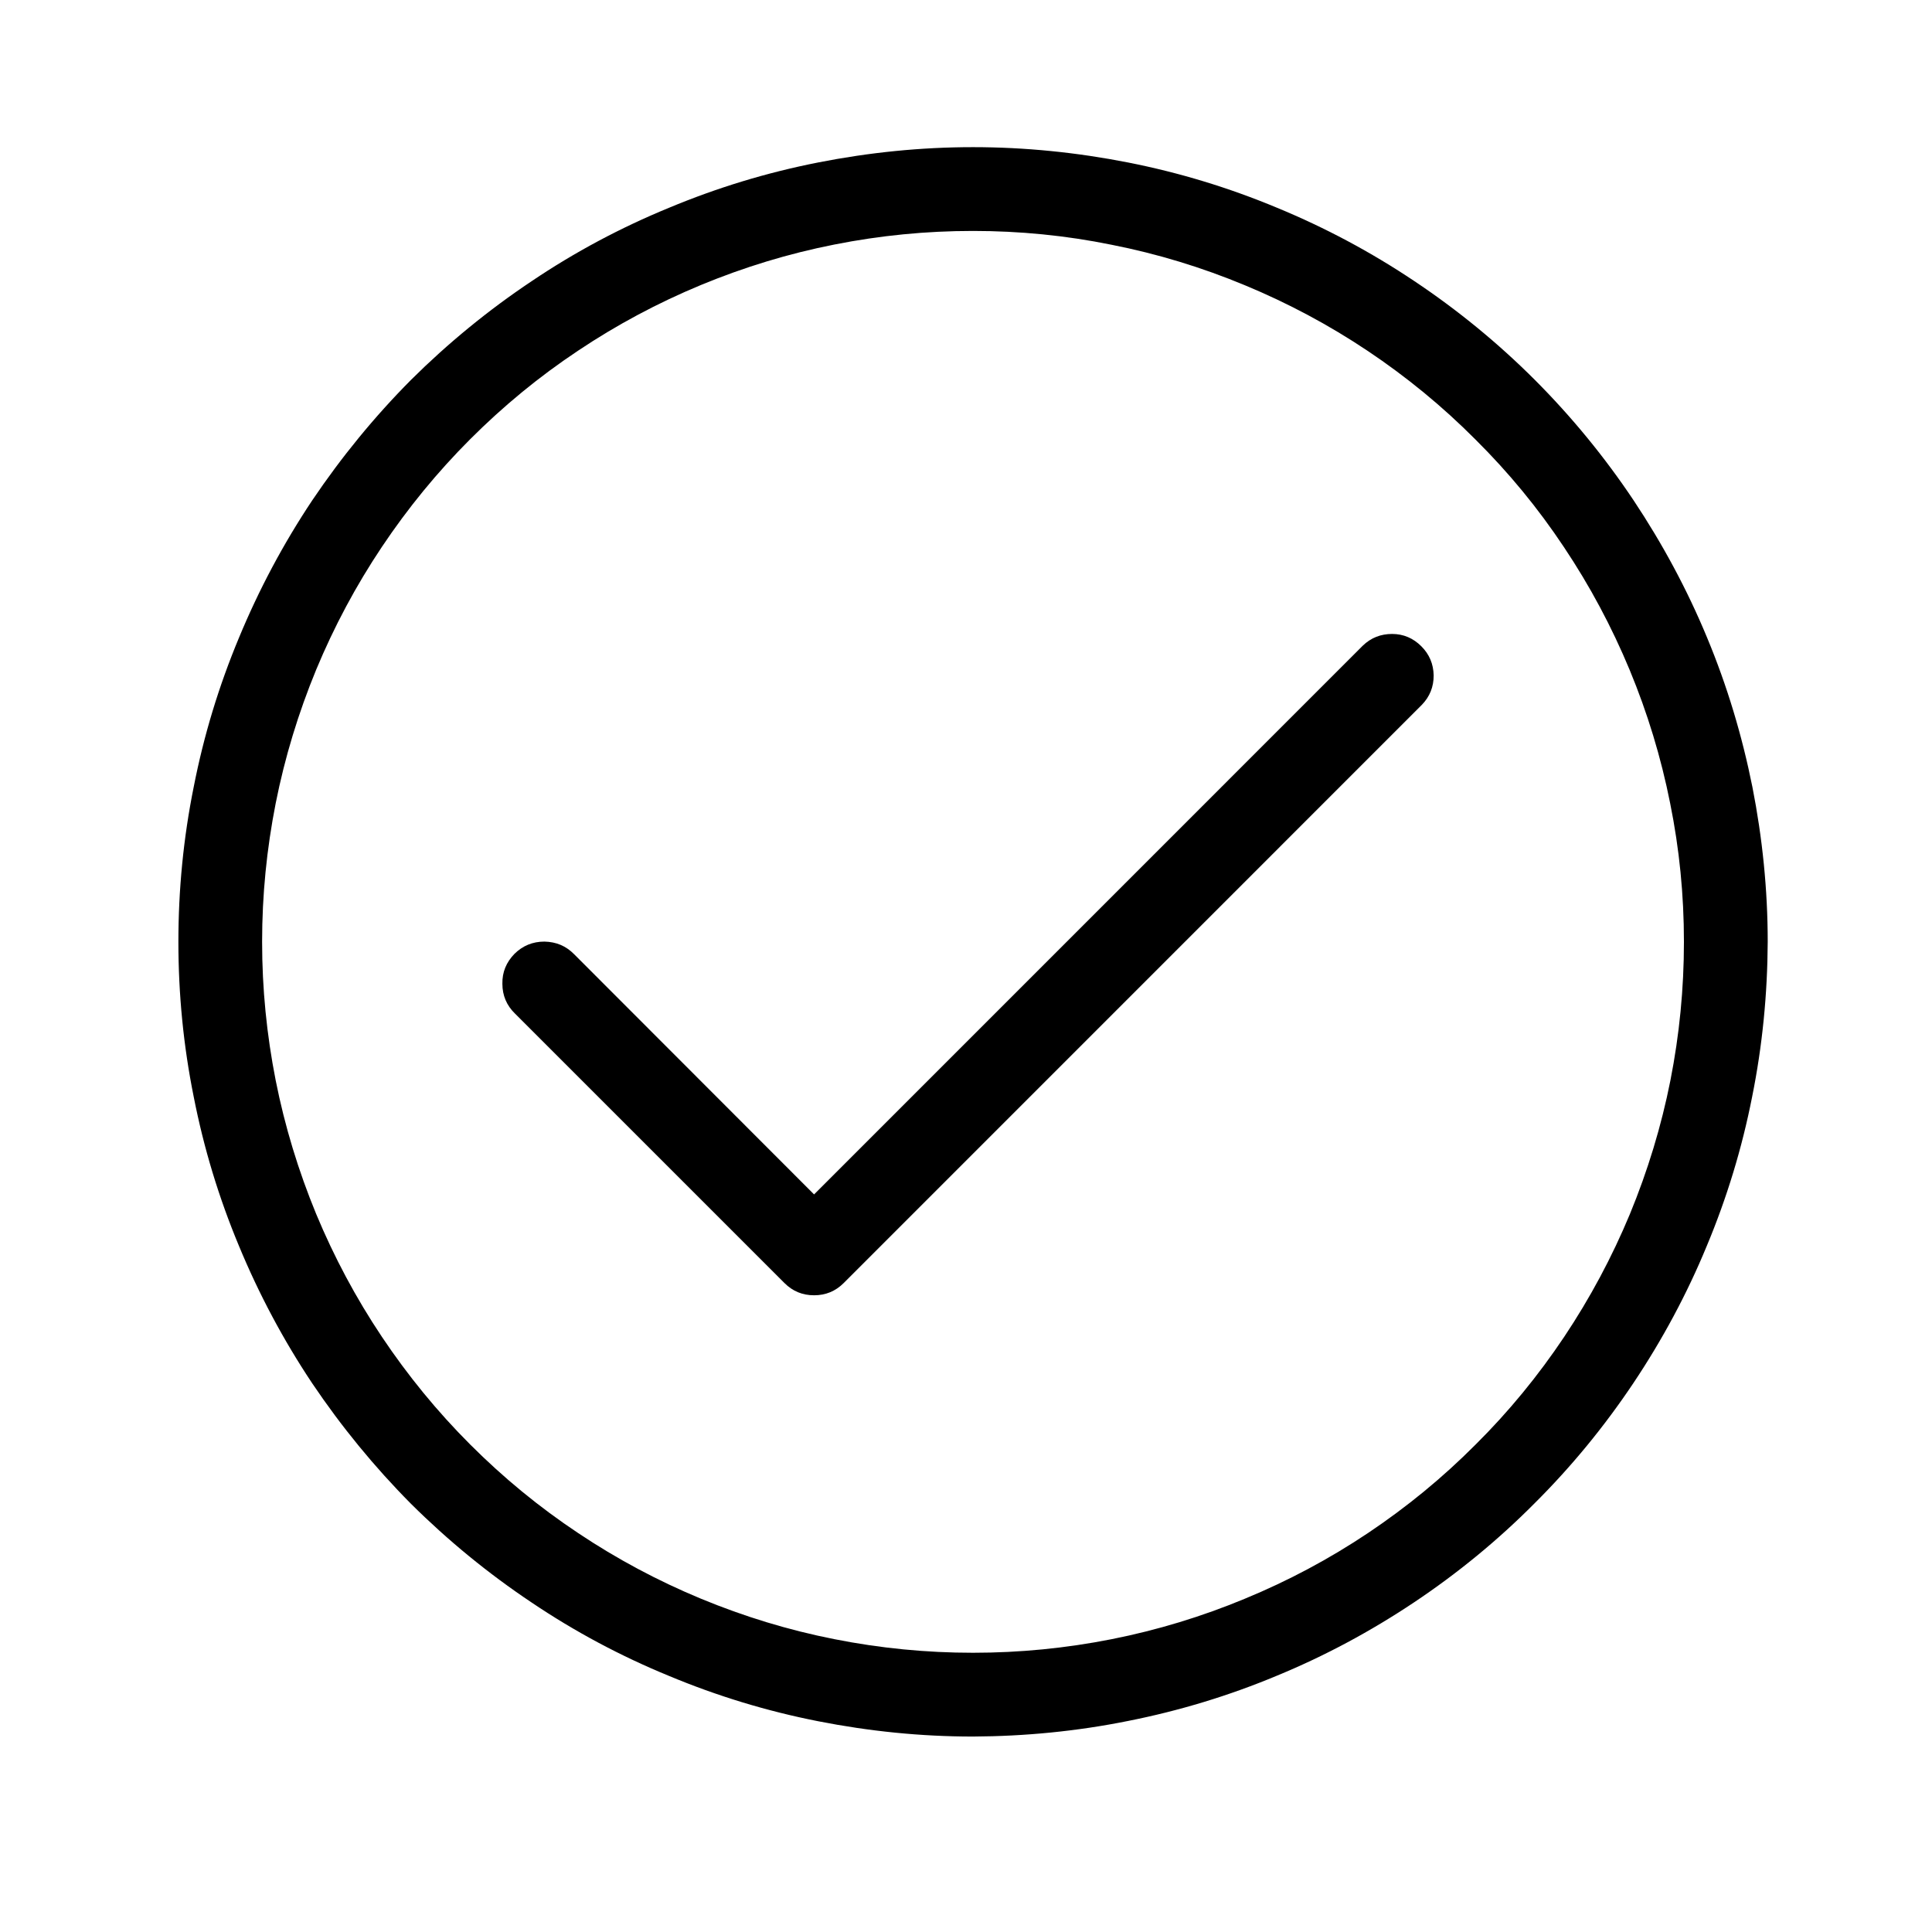 <svg version="1.2" preserveAspectRatio="xMidYMid meet" height="40" viewBox="0 0 30 30" zoomAndPan="magnify" width="40" xmlns:xlink="http://www.w3.org/1999/xlink" xmlns="http://www.w3.org/2000/svg"><defs><clipPath id="f0572b0981"><path d="M 2.77 2.285 L 27.449 2.285 L 27.449 26.965 L 2.77 26.965 Z M 2.77 2.285"></path></clipPath></defs><g id="6af22f6503"><g clip-path="url(#f0572b0981)" clip-rule="nonzero"><path d="M 15.109 26.965 C 14.297 26.965 13.496 26.883 12.703 26.727 C 11.906 26.57 11.137 26.336 10.387 26.023 C 9.637 25.715 8.926 25.336 8.254 24.883 C 7.582 24.434 6.957 23.922 6.383 23.352 C 5.812 22.777 5.301 22.152 4.848 21.48 C 4.398 20.805 4.02 20.094 3.711 19.348 C 3.398 18.598 3.164 17.828 3.008 17.031 C 2.848 16.238 2.77 15.434 2.77 14.625 C 2.77 13.816 2.848 13.012 3.008 12.219 C 3.164 11.422 3.398 10.652 3.711 9.902 C 4.02 9.156 4.398 8.445 4.848 7.77 C 5.301 7.098 5.812 6.473 6.383 5.898 C 6.957 5.328 7.582 4.816 8.254 4.367 C 8.926 3.914 9.637 3.535 10.387 3.227 C 11.137 2.914 11.906 2.68 12.703 2.523 C 13.496 2.367 14.297 2.285 15.109 2.285 C 15.918 2.285 16.723 2.367 17.516 2.523 C 18.312 2.68 19.082 2.914 19.832 3.227 C 20.578 3.535 21.289 3.914 21.965 4.367 C 22.637 4.816 23.262 5.328 23.832 5.898 C 24.406 6.473 24.918 7.098 25.367 7.77 C 25.816 8.445 26.199 9.156 26.508 9.902 C 26.82 10.652 27.051 11.422 27.211 12.219 C 27.367 13.012 27.449 13.816 27.449 14.625 C 27.445 15.434 27.367 16.238 27.207 17.031 C 27.051 17.824 26.816 18.598 26.504 19.344 C 26.195 20.094 25.812 20.805 25.363 21.477 C 24.914 22.148 24.402 22.773 23.828 23.344 C 23.258 23.918 22.633 24.43 21.961 24.879 C 21.289 25.328 20.578 25.711 19.828 26.02 C 19.082 26.332 18.309 26.566 17.516 26.723 C 16.723 26.883 15.918 26.961 15.109 26.965 Z M 15.109 3.586 C 14.383 3.586 13.668 3.656 12.957 3.797 C 12.242 3.938 11.555 4.148 10.883 4.426 C 10.215 4.703 9.578 5.043 8.977 5.445 C 8.371 5.848 7.816 6.305 7.301 6.82 C 6.789 7.332 6.332 7.891 5.93 8.492 C 5.527 9.094 5.188 9.73 4.91 10.398 C 4.633 11.07 4.422 11.762 4.281 12.473 C 4.141 13.184 4.07 13.898 4.07 14.625 C 4.07 15.352 4.141 16.066 4.281 16.777 C 4.422 17.488 4.633 18.18 4.91 18.852 C 5.188 19.52 5.527 20.156 5.93 20.758 C 6.332 21.359 6.789 21.918 7.301 22.43 C 7.816 22.945 8.371 23.402 8.977 23.805 C 9.578 24.207 10.215 24.547 10.883 24.824 C 11.555 25.102 12.242 25.312 12.957 25.453 C 13.668 25.594 14.383 25.664 15.109 25.664 C 15.832 25.664 16.551 25.594 17.262 25.453 C 17.973 25.312 18.664 25.102 19.332 24.824 C 20.004 24.547 20.641 24.207 21.242 23.805 C 21.844 23.402 22.402 22.945 22.914 22.43 C 23.43 21.918 23.887 21.359 24.289 20.758 C 24.691 20.156 25.031 19.52 25.309 18.852 C 25.586 18.18 25.797 17.488 25.938 16.777 C 26.078 16.066 26.148 15.352 26.148 14.625 C 26.148 13.898 26.078 13.184 25.934 12.473 C 25.793 11.762 25.582 11.07 25.305 10.402 C 25.027 9.734 24.688 9.098 24.285 8.496 C 23.883 7.891 23.426 7.336 22.91 6.824 C 22.398 6.309 21.84 5.852 21.238 5.449 C 20.637 5.047 20 4.707 19.332 4.43 C 18.664 4.152 17.973 3.941 17.262 3.801 C 16.551 3.656 15.832 3.586 15.109 3.586 Z M 12.641 20.113 C 12.461 20.113 12.309 20.051 12.18 19.922 L 7.996 15.738 C 7.867 15.613 7.801 15.457 7.801 15.277 C 7.797 15.094 7.863 14.941 7.988 14.812 C 8.117 14.684 8.273 14.621 8.453 14.621 C 8.637 14.625 8.789 14.688 8.918 14.82 L 12.641 18.547 L 21.16 10.027 C 21.289 9.902 21.441 9.844 21.617 9.844 C 21.793 9.844 21.945 9.91 22.07 10.035 C 22.195 10.16 22.258 10.309 22.262 10.488 C 22.262 10.664 22.203 10.816 22.078 10.945 L 13.102 19.922 C 12.973 20.051 12.82 20.113 12.641 20.113 Z M 12.641 20.113" style="stroke:none;fill-rule:nonzero;fill:#000000;fill-opacity:1;"></path></g></g></svg>